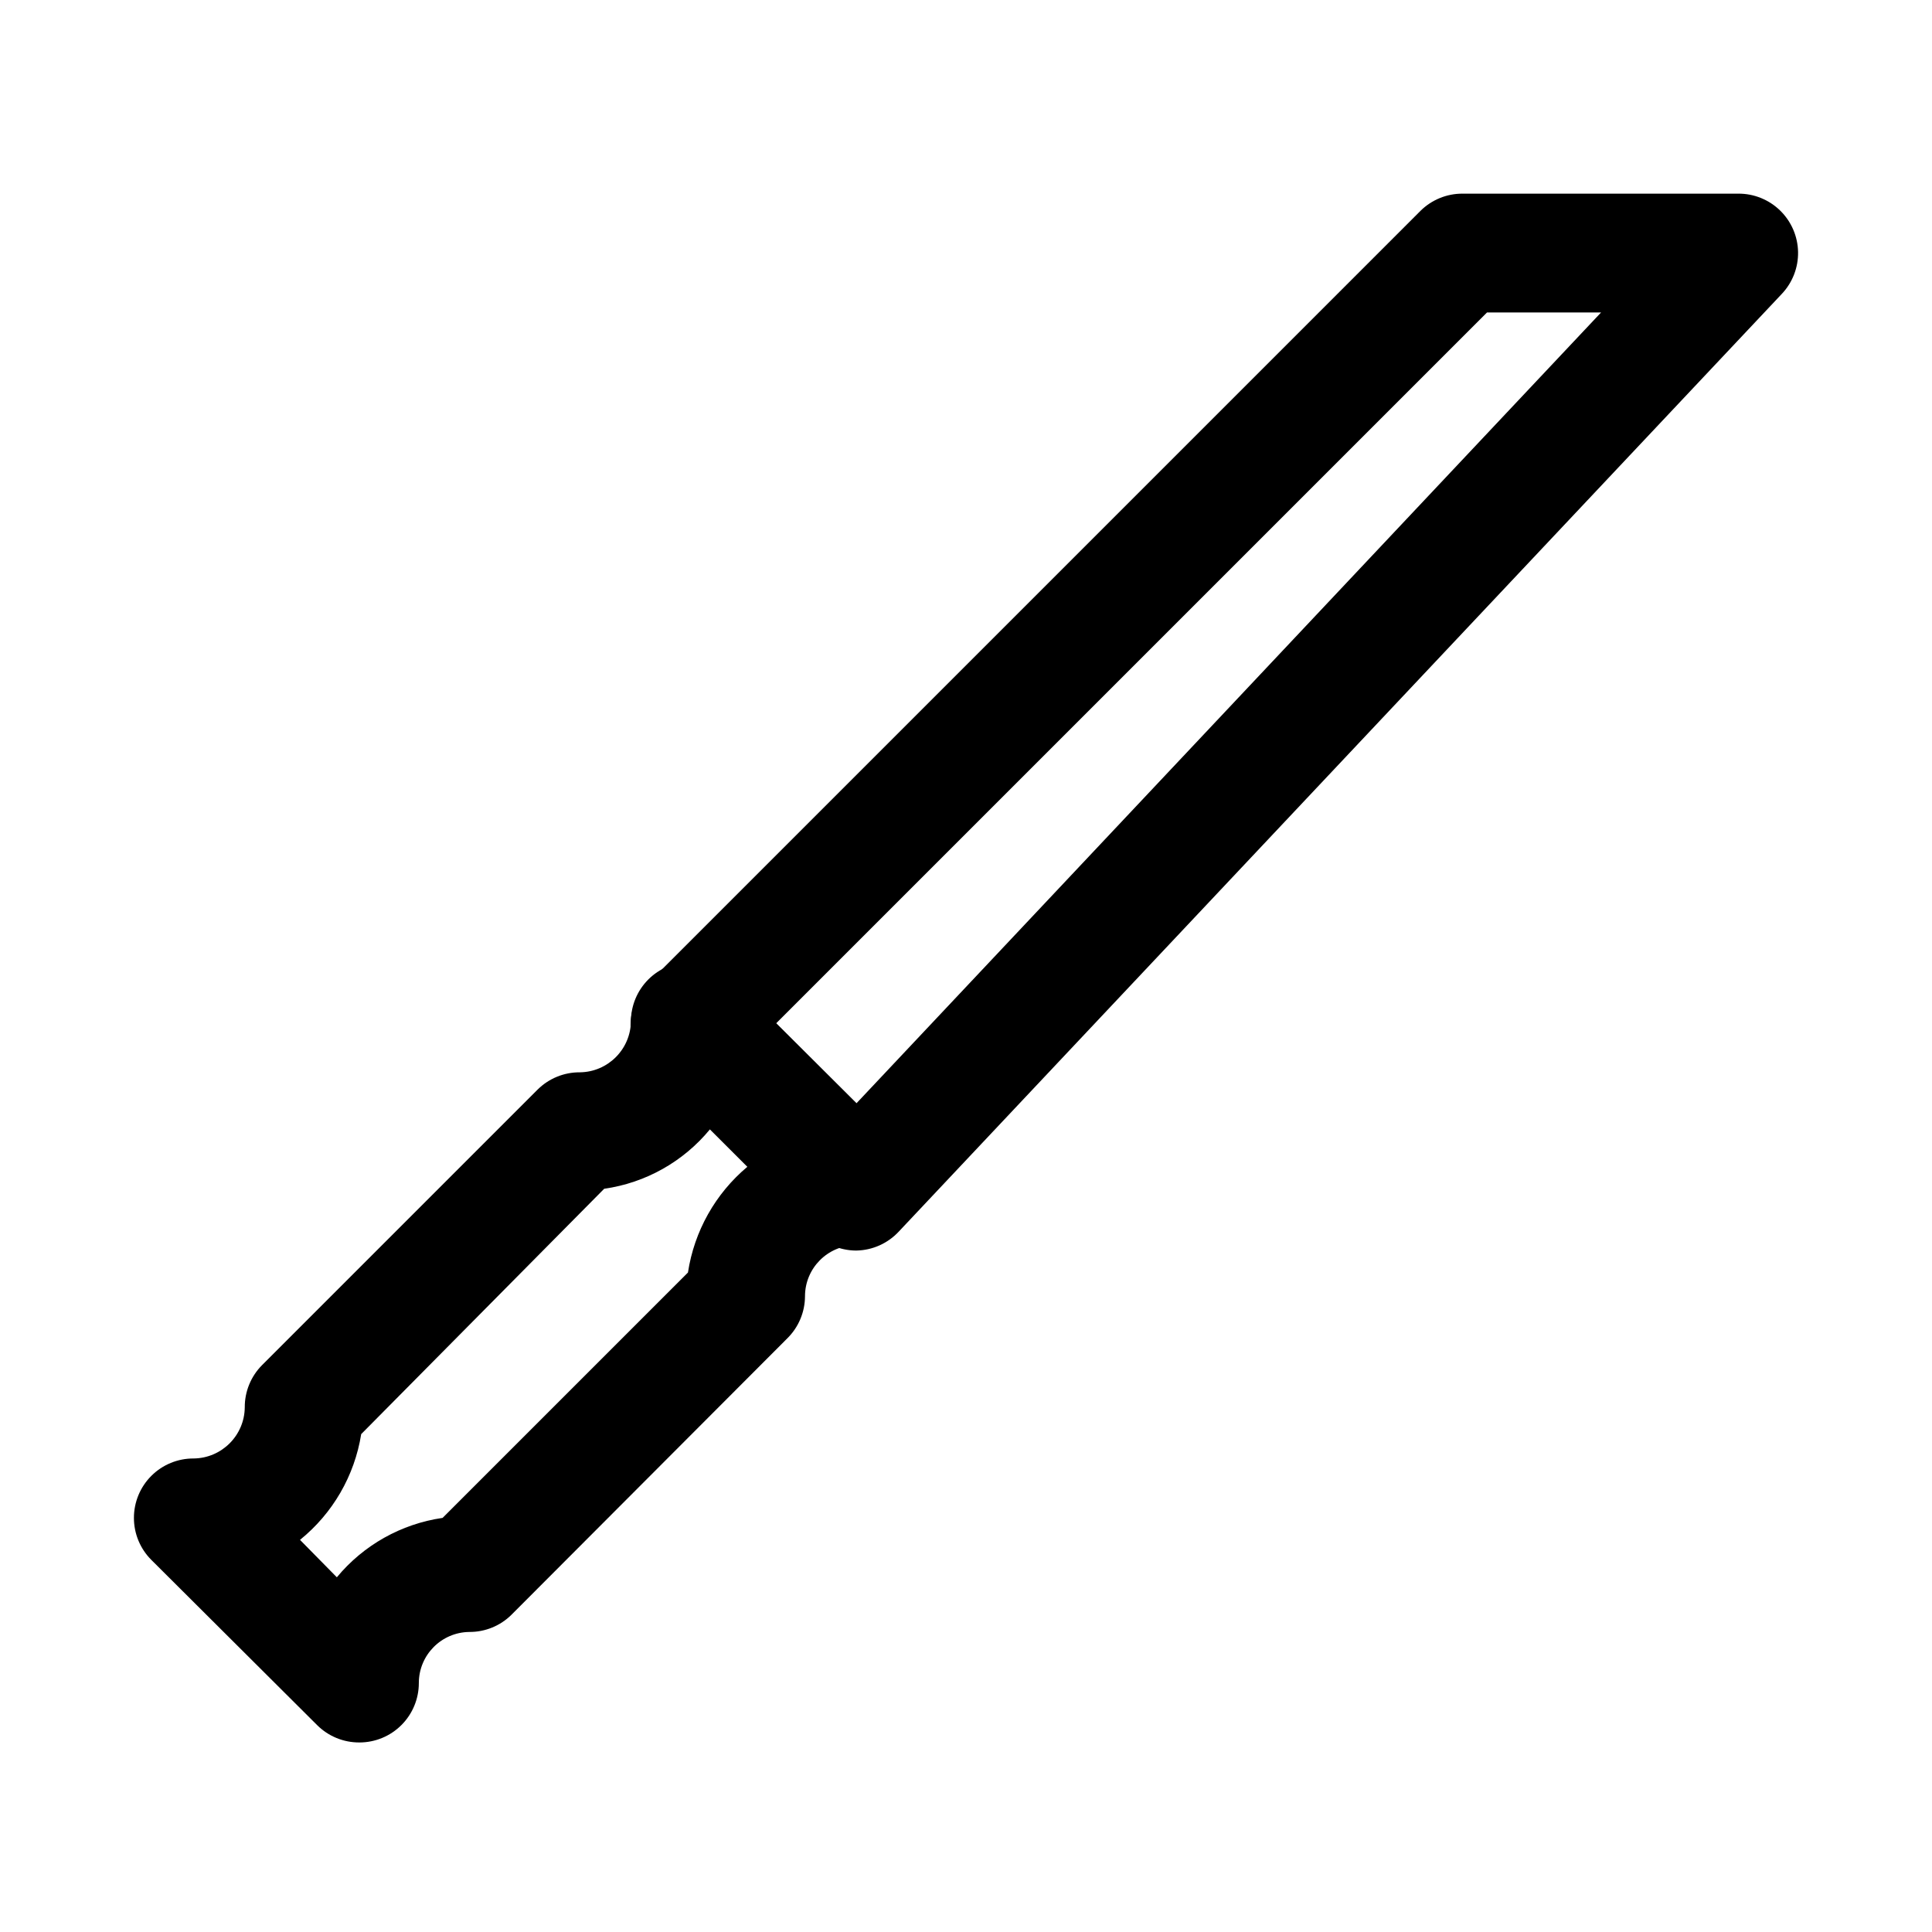 <?xml version="1.0" encoding="UTF-8"?>
<!-- Uploaded to: SVG Repo, www.svgrepo.com, Generator: SVG Repo Mixer Tools -->
<svg fill="#000000" width="800px" height="800px" version="1.1" viewBox="144 144 512 512" xmlns="http://www.w3.org/2000/svg">
 <g>
  <path d="m370.71 475.41c-4.152-0.062-8.113-1.758-11.02-4.727l-43.926-43.77v0.004c-2.981-2.957-4.66-6.981-4.66-11.18 0-4.199 1.68-8.223 4.66-11.18l204.67-204.67c2.969-2.945 6.992-4.59 11.176-4.566h73.055c4.144-0.023 8.129 1.586 11.094 4.481 2.965 2.891 4.672 6.84 4.746 10.98 0.074 4.144-1.488 8.148-4.348 11.148l-233.96 248.44c-2.891 3.121-6.922 4.938-11.176 5.039zm-21.57-59.672 21.254 21.254 197.9-210.18h-30.227z"/>
  <path d="m239.25 605.77c-4.184 0.023-8.207-1.617-11.176-4.566l-43.926-43.77c-2.977-2.953-4.656-6.969-4.656-11.164-0.004-4.195 1.664-8.215 4.637-11.172 2.973-2.961 7.004-4.609 11.195-4.586 7.445-0.086 13.457-6.098 13.543-13.539-0.027-4.184 1.617-8.207 4.562-11.18l73.051-73.051h0.004c2.973-2.945 6.992-4.59 11.18-4.566 7.441-0.086 13.453-6.098 13.539-13.539 0.016-4.148 1.672-8.125 4.606-11.062 2.93-2.934 6.906-4.594 11.055-4.617 4.148-0.02 8.141 1.598 11.105 4.5l43.926 43.77c2.902 2.965 4.519 6.953 4.5 11.105-0.023 4.148-1.684 8.121-4.617 11.055-2.938 2.934-6.914 4.586-11.062 4.606-7.418 0.086-13.383 6.121-13.383 13.539-0.016 4.207-1.719 8.234-4.723 11.18l-73.055 73.207c-2.969 2.949-6.992 4.59-11.176 4.566-7.418 0.086-13.383 6.125-13.383 13.539 0 4.176-1.66 8.184-4.613 11.133-2.949 2.953-6.957 4.613-11.133 4.613zm-15.742-53.688 9.762 9.918c7.066-8.539 17.055-14.152 28.023-15.742l65.023-65.023c1.664-10.945 7.262-20.91 15.742-28.023l-9.918-9.918v-0.004c-7.047 8.566-17.043 14.184-28.023 15.746l-64.395 65.023c-1.758 11.023-7.535 21.008-16.215 28.023z"/>
 </g>
</svg>